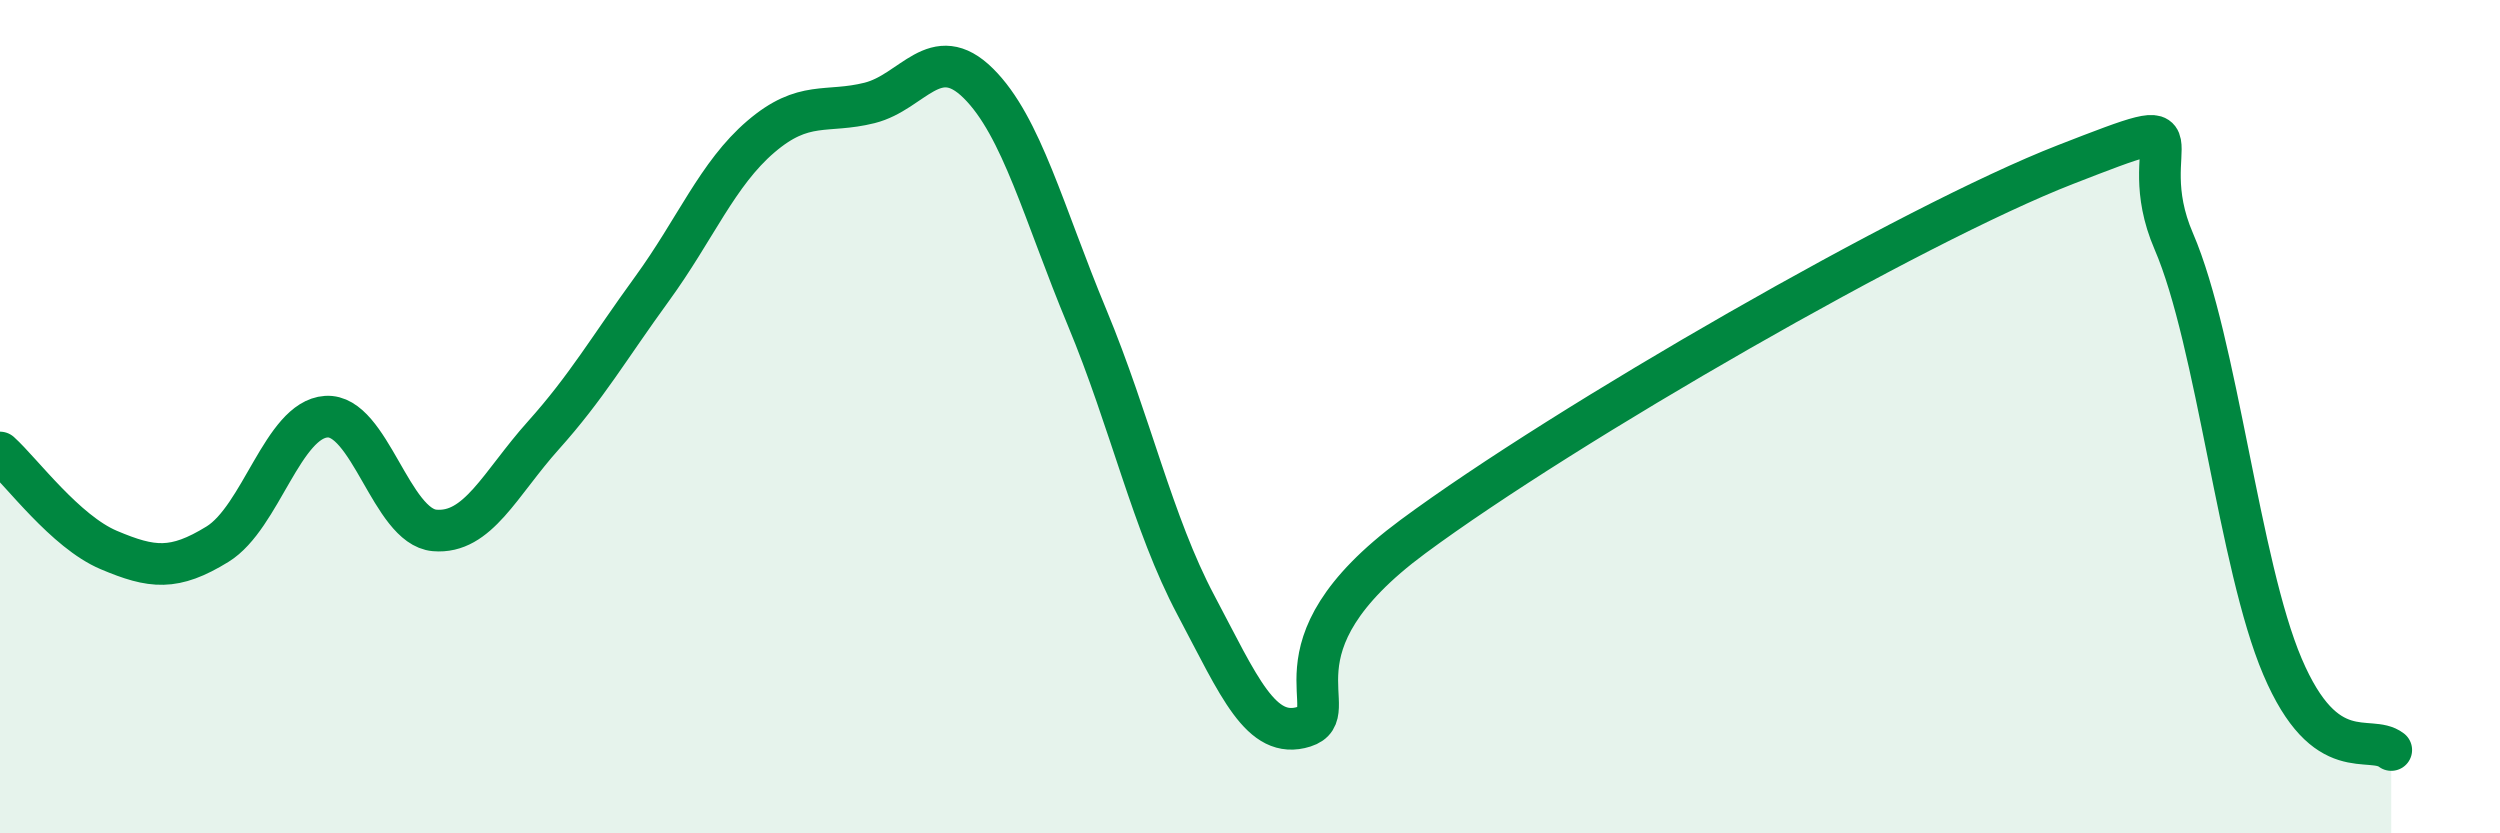 
    <svg width="60" height="20" viewBox="0 0 60 20" xmlns="http://www.w3.org/2000/svg">
      <path
        d="M 0,10.86 C 0.52,11.33 1.57,12.76 2.61,13.2 C 3.65,13.64 4.18,13.7 5.22,13.06 C 6.26,12.42 6.79,10.07 7.83,10 C 8.87,9.93 9.39,12.64 10.43,12.73 C 11.47,12.82 12,11.61 13.04,10.45 C 14.08,9.29 14.61,8.36 15.65,6.93 C 16.69,5.5 17.22,4.17 18.26,3.28 C 19.3,2.39 19.83,2.73 20.87,2.47 C 21.91,2.21 22.44,0.97 23.48,2 C 24.52,3.03 25.05,5.12 26.09,7.62 C 27.13,10.12 27.66,12.56 28.7,14.52 C 29.74,16.48 30.26,17.77 31.3,17.44 C 32.34,17.11 30.26,15.58 33.91,12.88 C 37.56,10.18 45.92,5.37 49.57,3.95 C 53.22,2.53 51.13,3.38 52.17,5.79 C 53.21,8.2 53.74,13.56 54.78,16 C 55.82,18.44 56.87,17.6 57.39,18L57.39 20L0 20Z"
        fill="#008740"
        opacity="0.1"
        stroke-linecap="round"
        stroke-linejoin="round"
      />
      <path
        d="M 0,10.86 C 0.52,11.33 1.57,12.76 2.61,13.2 C 3.65,13.64 4.18,13.7 5.22,13.06 C 6.26,12.42 6.79,10.07 7.83,10 C 8.87,9.93 9.39,12.64 10.43,12.73 C 11.47,12.82 12,11.61 13.04,10.45 C 14.08,9.29 14.61,8.36 15.65,6.93 C 16.69,5.5 17.22,4.17 18.26,3.28 C 19.3,2.39 19.83,2.73 20.87,2.47 C 21.91,2.21 22.44,0.97 23.48,2 C 24.52,3.03 25.05,5.12 26.09,7.62 C 27.13,10.12 27.66,12.56 28.7,14.52 C 29.74,16.48 30.26,17.77 31.3,17.44 C 32.34,17.11 30.26,15.58 33.91,12.88 C 37.56,10.18 45.92,5.37 49.57,3.95 C 53.22,2.53 51.13,3.38 52.17,5.79 C 53.21,8.2 53.74,13.56 54.78,16 C 55.82,18.44 56.87,17.6 57.39,18"
        stroke="#008740"
        stroke-width="1"
        fill="none"
        stroke-linecap="round"
        stroke-linejoin="round"
      />
    </svg>
  